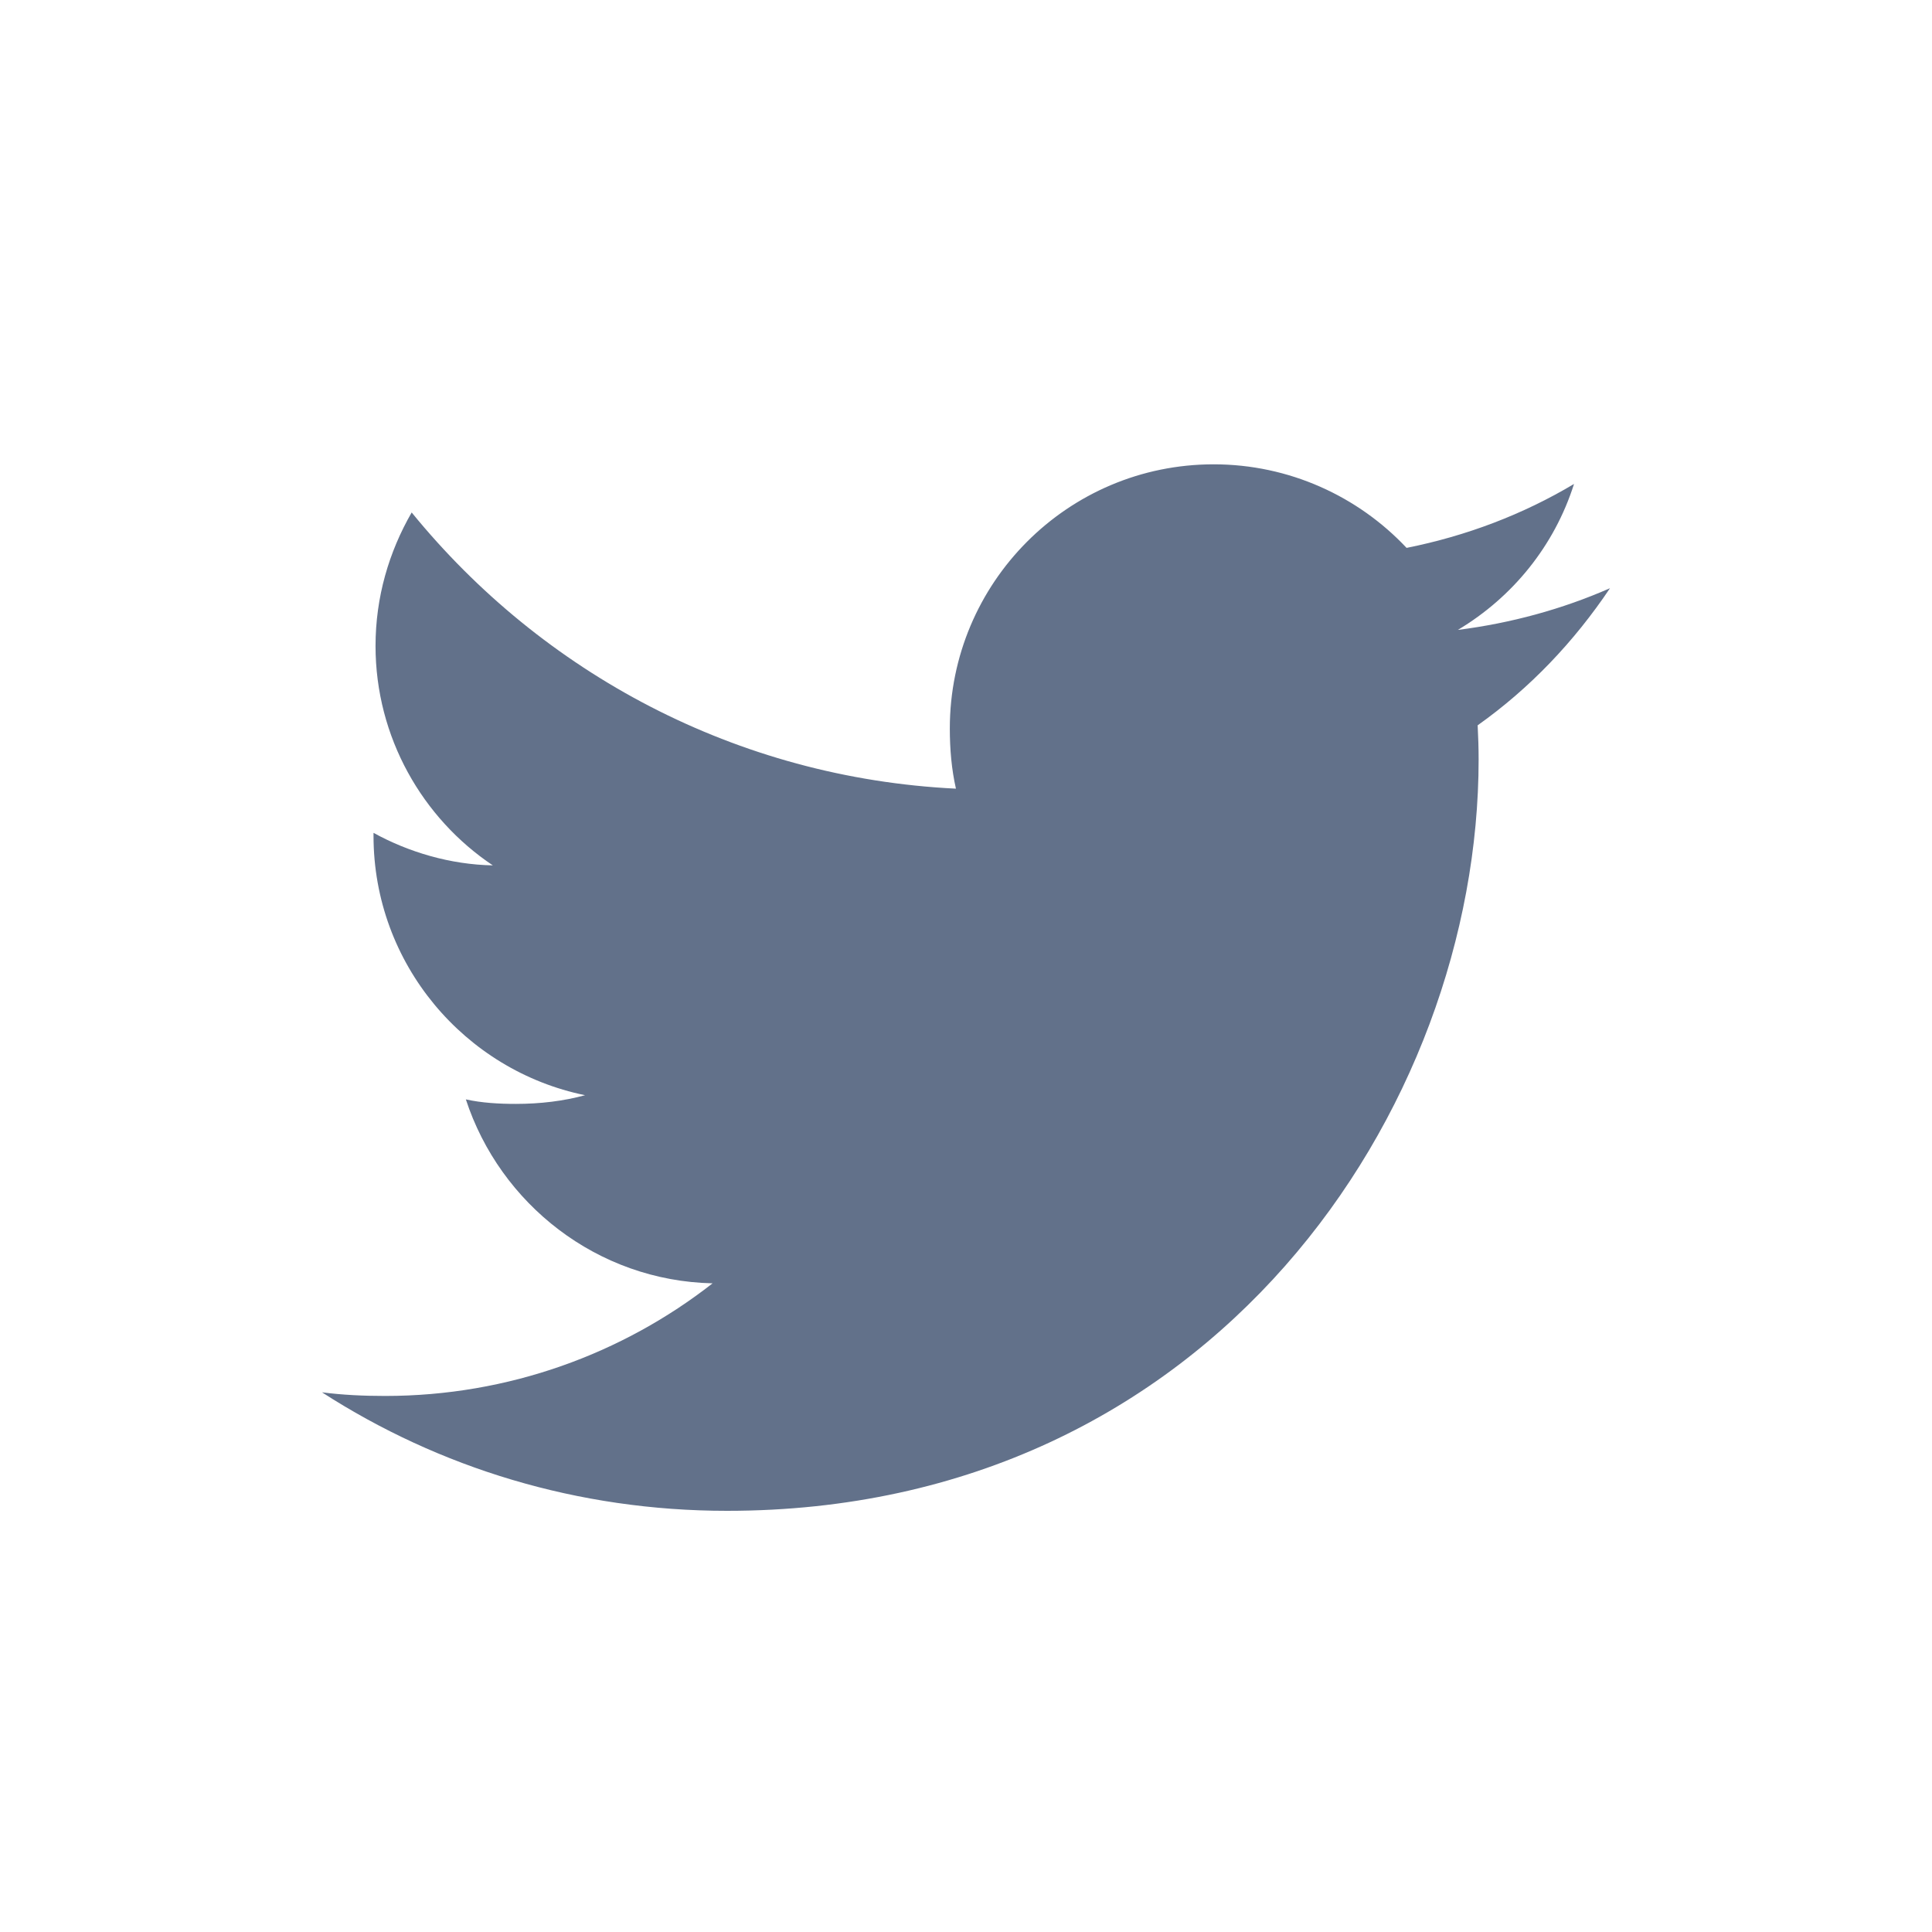 <svg width="24" height="24" viewBox="0 0 24 24" fill="none" xmlns="http://www.w3.org/2000/svg">
<path d="M20 7.307C19.405 7.568 18.771 7.741 18.11 7.825C18.79 7.419 19.309 6.781 19.553 6.012C18.919 6.39 18.219 6.657 17.473 6.806C16.871 6.165 16.013 5.768 15.077 5.768C13.261 5.768 11.799 7.242 11.799 9.049C11.799 9.309 11.821 9.559 11.875 9.797C9.148 9.664 6.735 8.357 5.114 6.366C4.831 6.857 4.665 7.419 4.665 8.024C4.665 9.16 5.25 10.167 6.122 10.75C5.595 10.74 5.078 10.587 4.64 10.346C4.64 10.356 4.64 10.369 4.64 10.382C4.64 11.976 5.777 13.3 7.268 13.605C7.001 13.678 6.71 13.713 6.408 13.713C6.198 13.713 5.986 13.701 5.787 13.657C6.212 14.956 7.418 15.911 8.852 15.942C7.736 16.815 6.319 17.341 4.785 17.341C4.516 17.341 4.258 17.329 4 17.296C5.453 18.233 7.175 18.768 9.032 18.768C15.068 18.768 18.368 13.768 18.368 9.434C18.368 9.289 18.363 9.149 18.356 9.01C19.007 8.548 19.554 7.971 20 7.307Z" fill="#62718A"/>
</svg>
